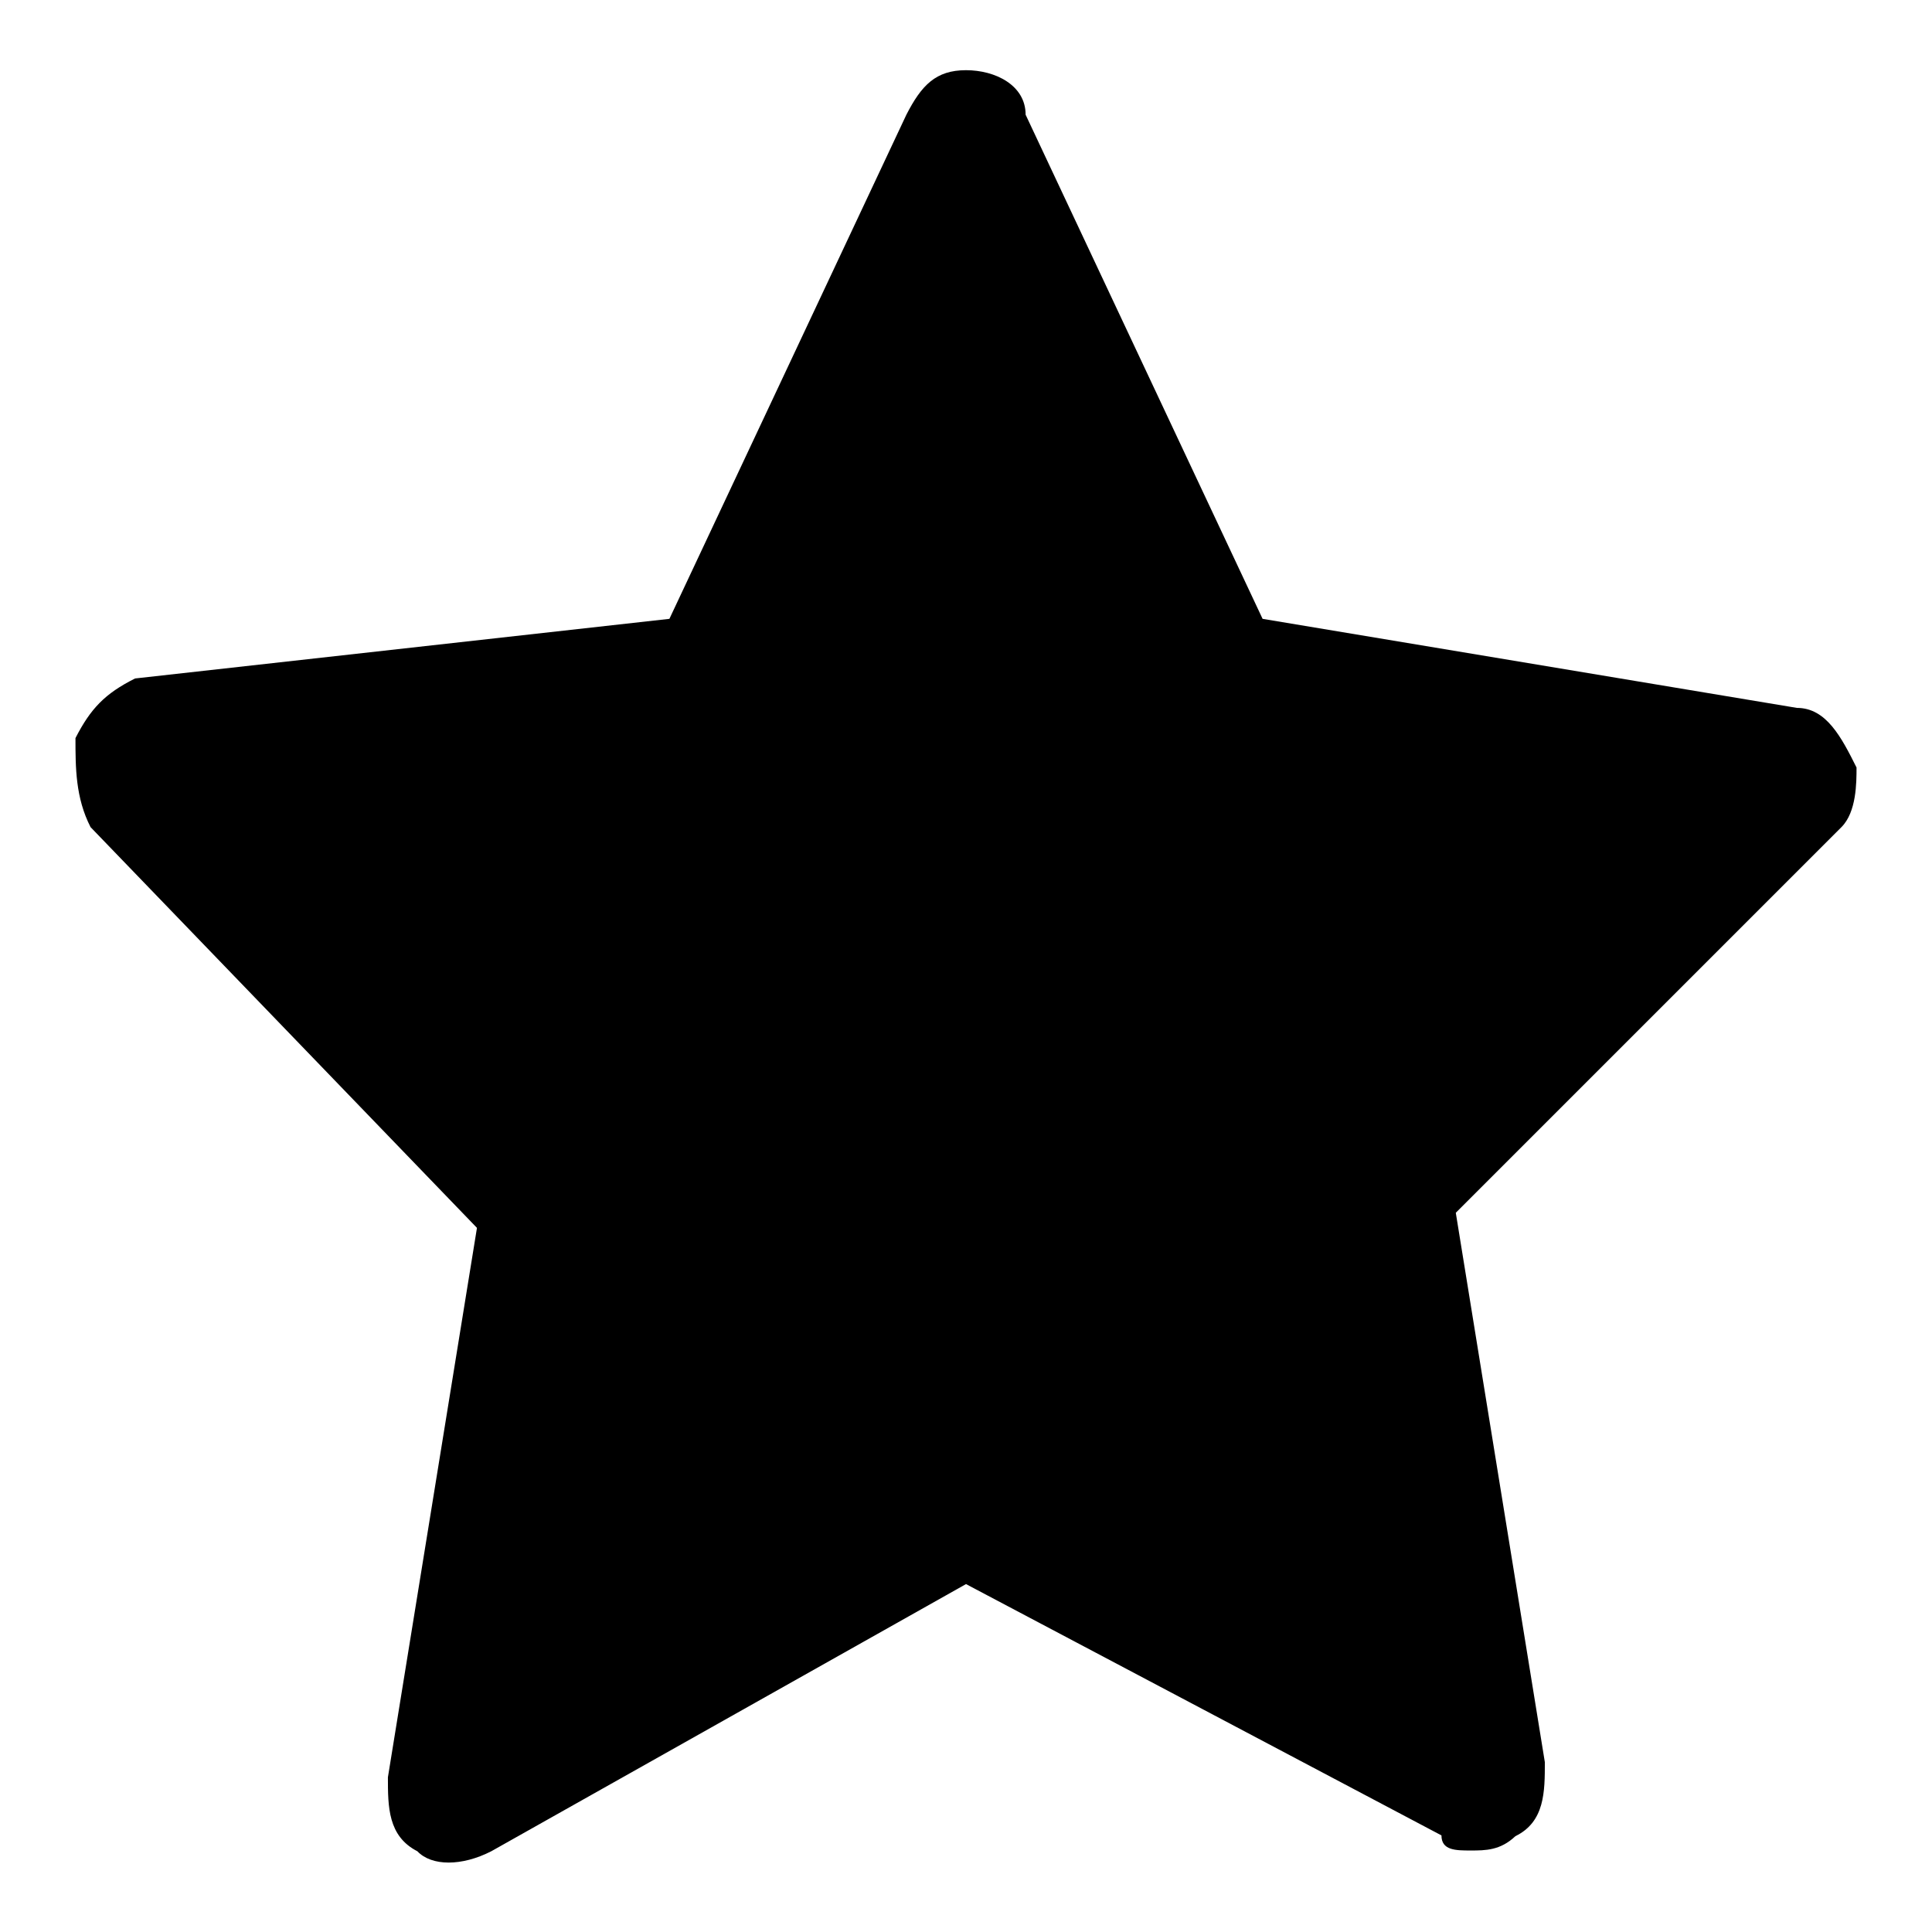 <?xml version="1.0" encoding="utf-8"?>
<!-- Svg Vector Icons : http://www.onlinewebfonts.com/icon -->
<!DOCTYPE svg PUBLIC "-//W3C//DTD SVG 1.1//EN" "http://www.w3.org/Graphics/SVG/1.1/DTD/svg11.dtd">
<svg version="1.1" xmlns="http://www.w3.org/2000/svg" xmlns:xlink="http://www.w3.org/1999/xlink" x="0px" y="0px" viewBox="0 0 256 256" enable-background="new 0 0 256 256" xml:space="preserve">
<g><g><path fill="#000000" d="M94.6,89.9L128,19.1l33.4,70.8l74.7,11.8l-53.1,55l11.8,78.7L128,198.1l-66.9,37.4l11.8-78.7l-53.1-55L94.6,89.9z"/><path fill="#000000" d="M194.9,245.2c-2,0-3.9,0-3.9-2L128,209.9l-62.9,35.4c-3.9,2-7.9,2-9.8,0c-3.9-2-3.9-5.9-3.9-9.8l11.8-72.8L12,109.6c-2-3.9-2-7.9-2-11.8c2-3.9,3.9-5.9,7.9-7.9L88.7,82l31.4-66.8c2-3.9,3.9-5.9,7.9-5.9c3.9,0,7.9,2,7.9,5.9L167.3,82l70.8,11.8c3.9,0,5.9,3.9,7.9,7.9c0,2,0,5.9-2,7.9l-51.1,51.1l11.8,72.8c0,3.9,0,7.9-3.9,9.8C198.8,245.2,196.8,245.2,194.9,245.2z M128,188.2c2,0,3.9,0,3.9,2l49.2,27.5l-9.8-57c0-3.9,0-5.9,2-9.8l39.3-41.3l-53.1-7.9c-3.9,0-5.9-2-7.9-5.9L128,42.7l-25.6,53.1c0,2-3.9,3.9-5.9,3.9l-55.1,9.8l39.3,41.3c2,2,3.9,5.9,2,9.8l-9.8,57l49.2-27.5C124.1,188.2,126,188.2,128,188.2z"/></g></g>
</svg>